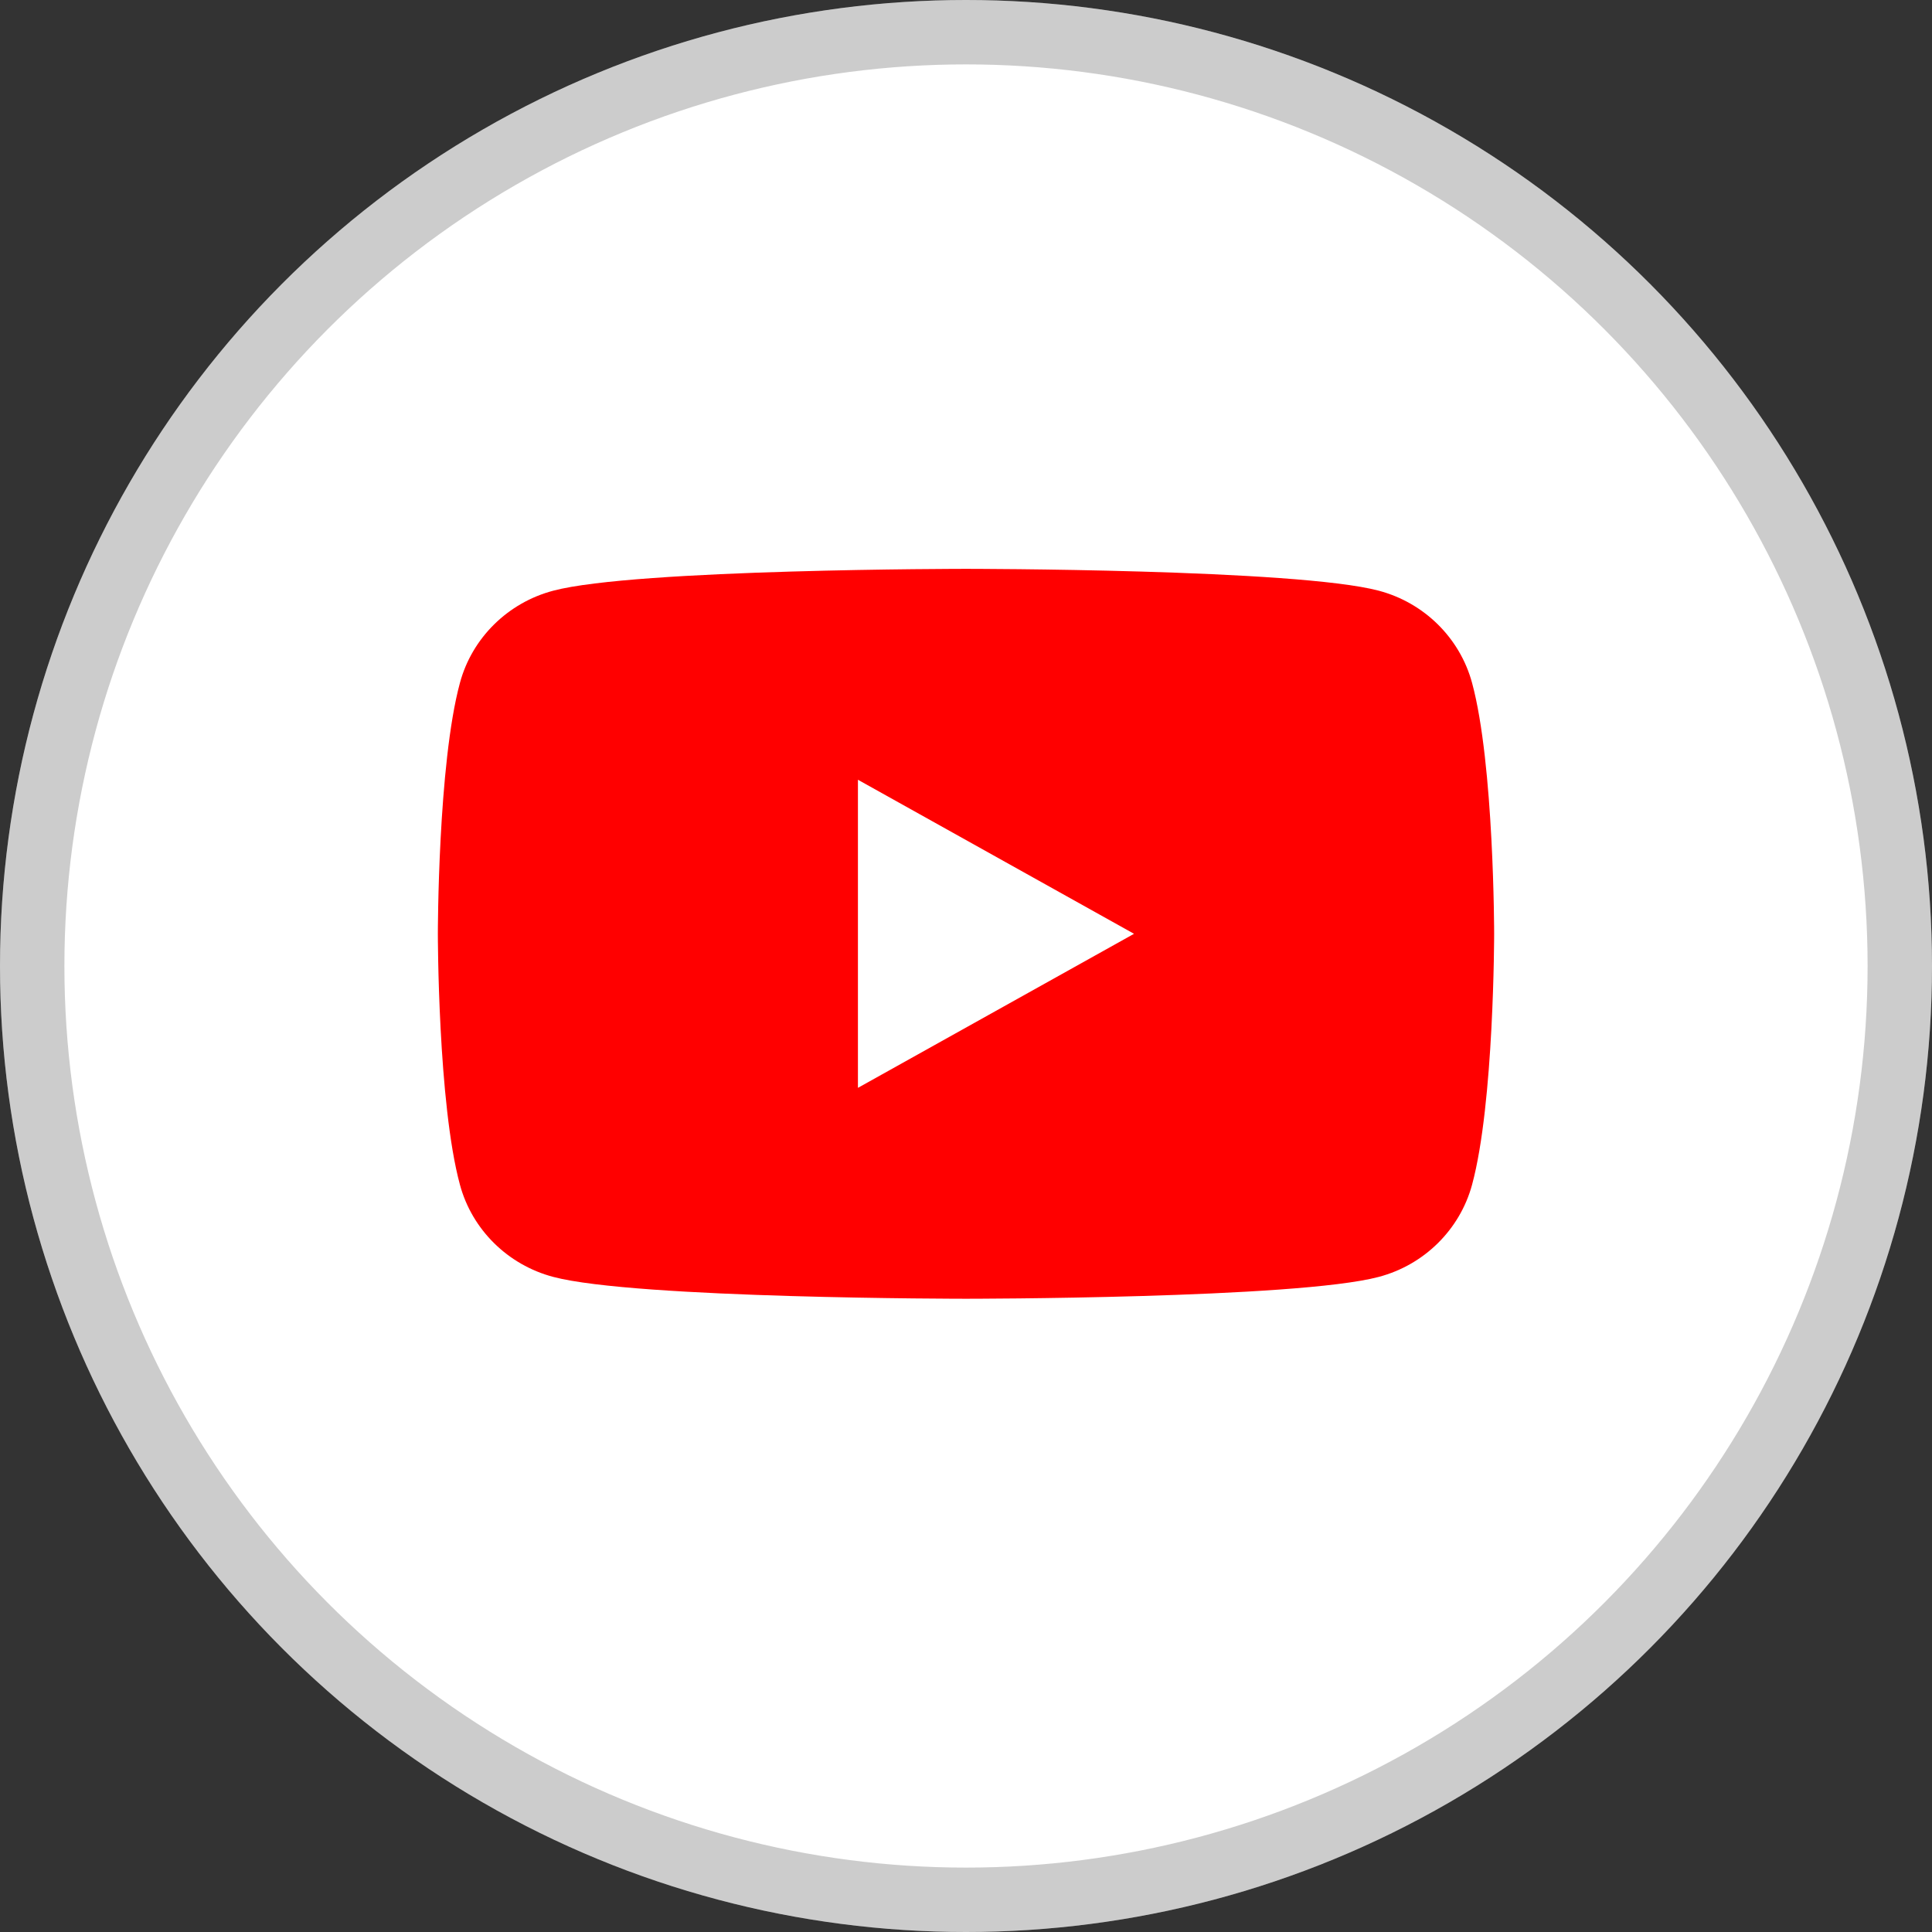 <?xml version="1.0" encoding="UTF-8"?> <svg xmlns="http://www.w3.org/2000/svg" width="30" height="30" viewBox="0 0 30 30" fill="none"><rect x="0" y="0" width="30" height="30" fill="#333333" stroke="none"/> <circle cx="15" cy="15" r="15" fill="white"></circle> <circle cx="15" cy="15" r="14.5" stroke="black" stroke-opacity="0.2"></circle> <path d="M22.858 10.603C22.669 9.906 22.114 9.358 21.408 9.172C20.129 8.833 15 8.833 15 8.833C15 8.833 9.871 8.833 8.592 9.172C7.886 9.358 7.33 9.906 7.142 10.603C6.799 11.866 6.799 14.5 6.799 14.5C6.799 14.5 6.799 17.134 7.142 18.397C7.33 19.094 7.886 19.642 8.592 19.828C9.871 20.167 15 20.167 15 20.167C15 20.167 20.129 20.167 21.408 19.828C22.114 19.642 22.669 19.094 22.858 18.397C23.201 17.134 23.201 14.5 23.201 14.5C23.201 14.5 23.201 11.866 22.858 10.603" fill="#FF0000"></path> <path d="M13.322 16.892L17.609 14.5L13.322 12.108V16.892Z" fill="white"></path> </svg> 